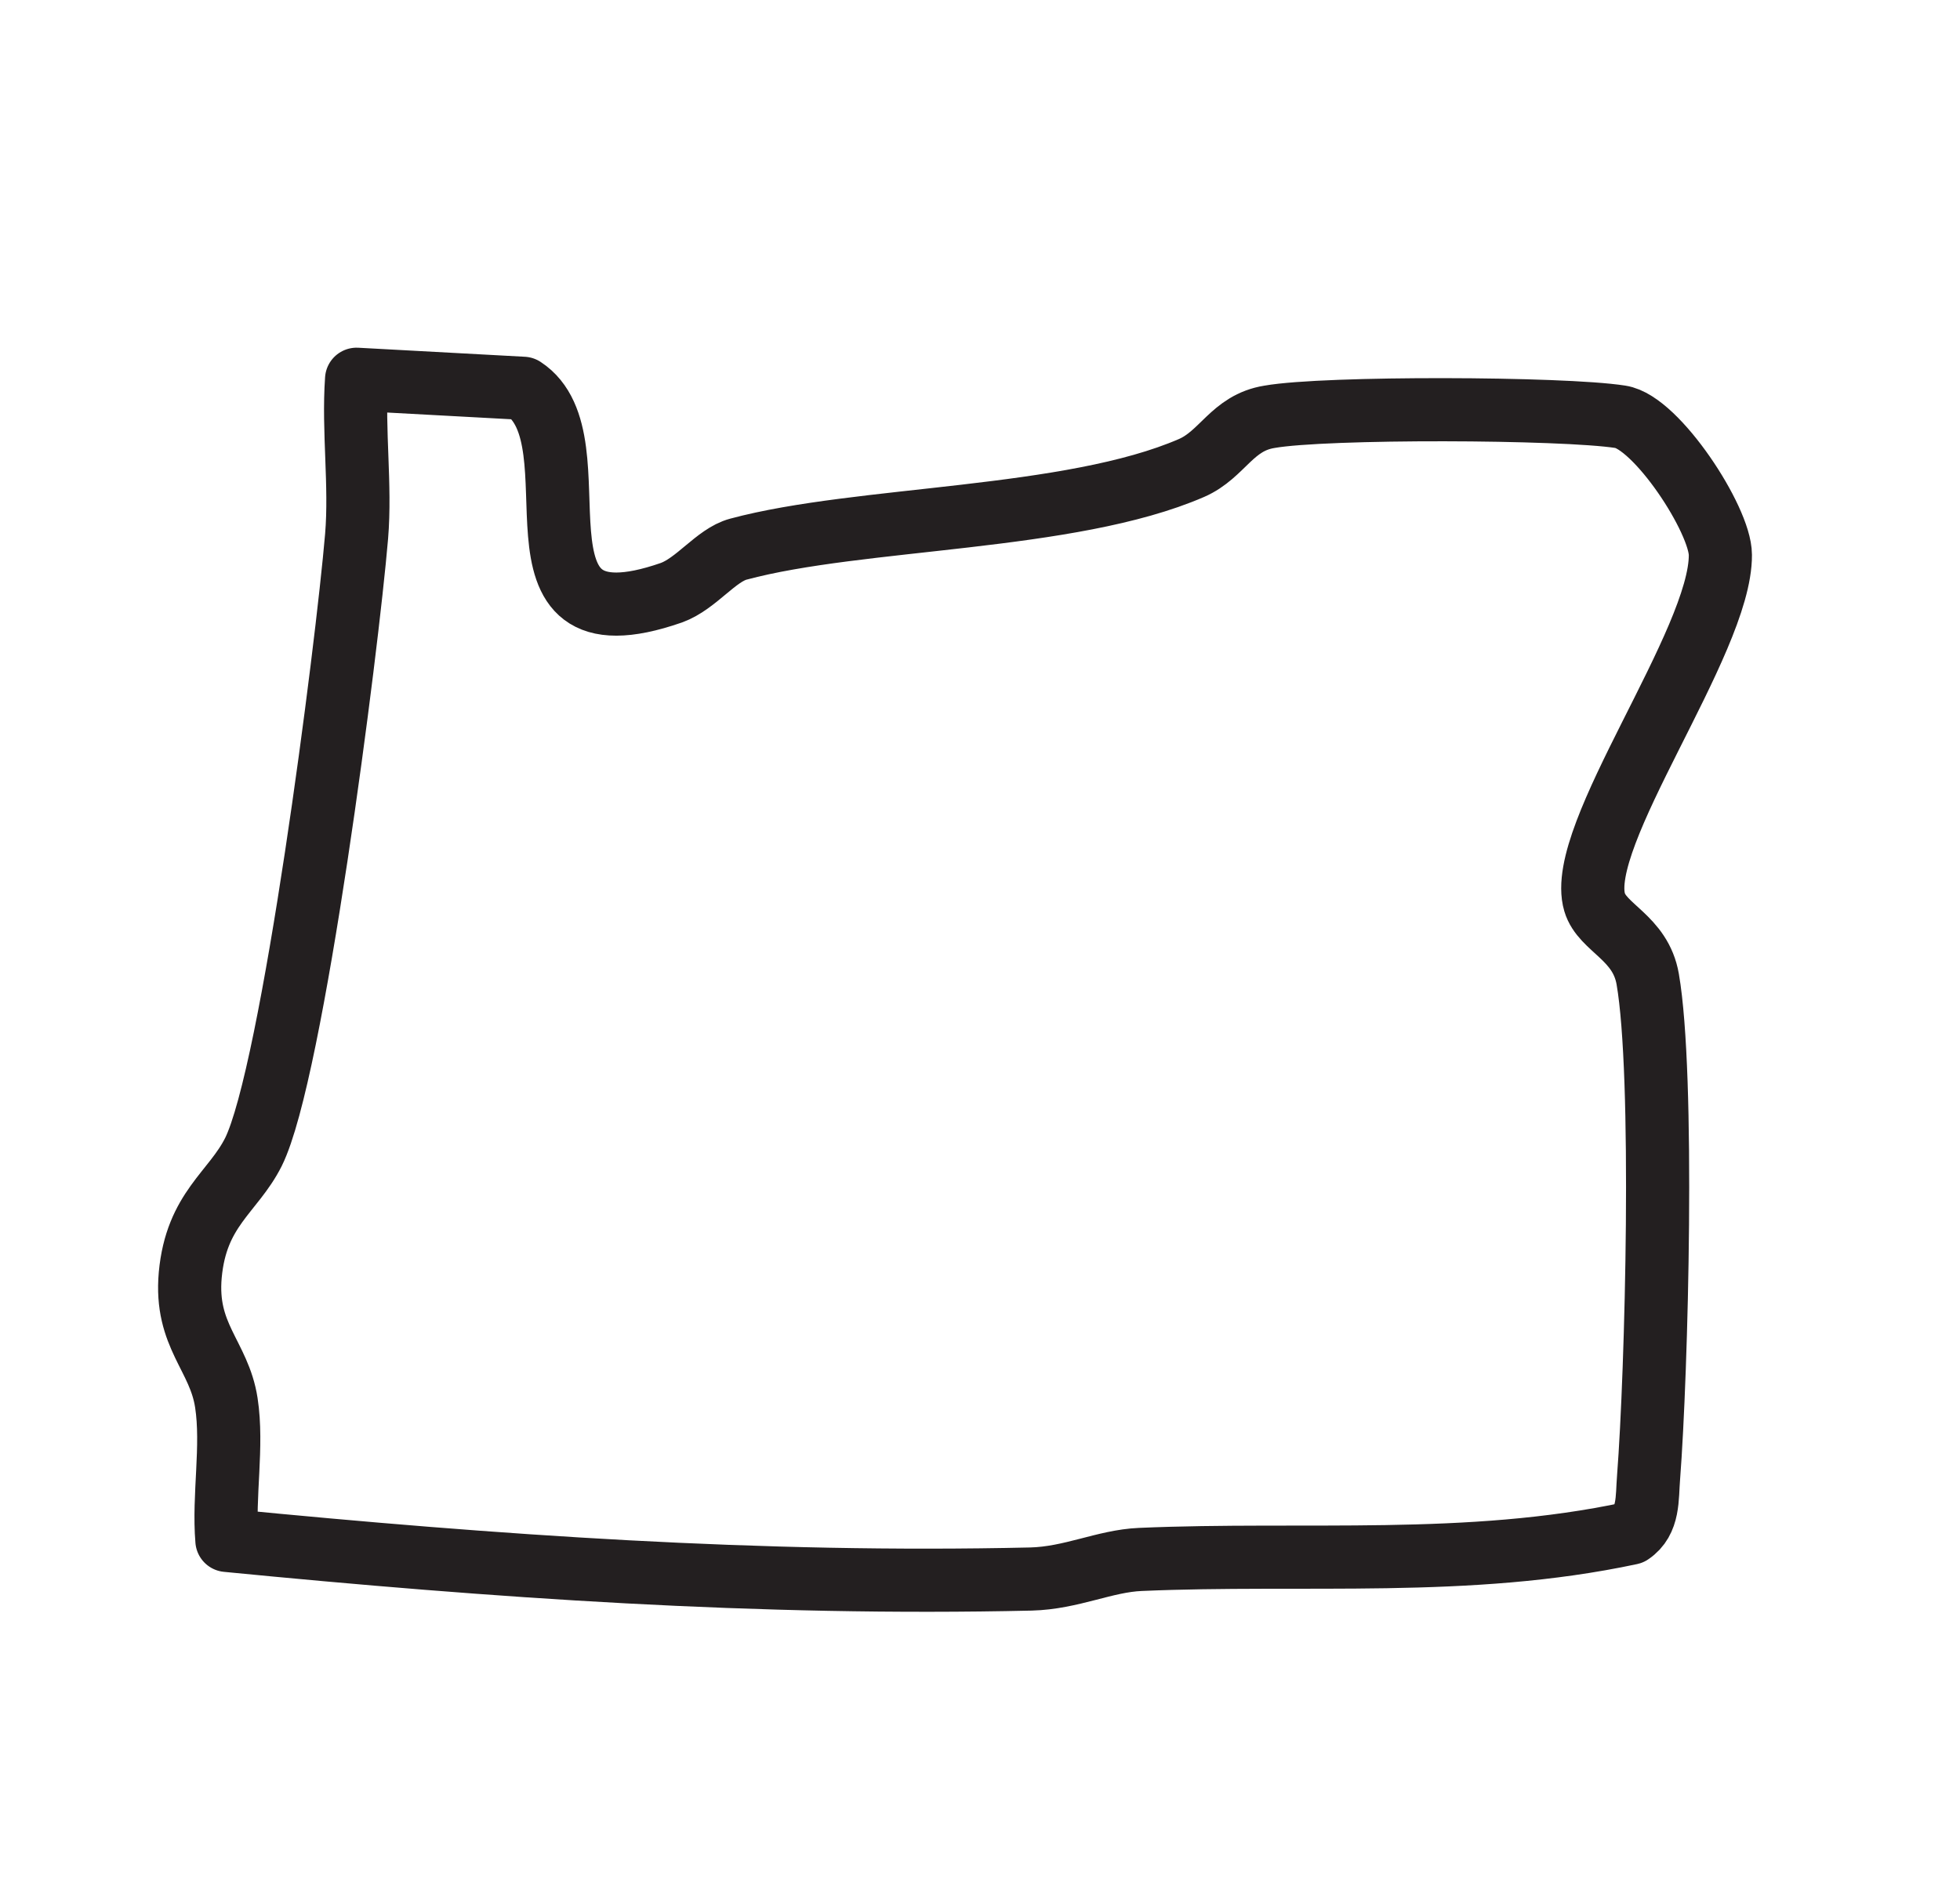 <svg xmlns="http://www.w3.org/2000/svg" fill="none" viewBox="0 0 31 30" height="30" width="31">
<path stroke-linejoin="round" stroke-width="0.999" stroke="#231F20" d="M3.589 24.37C3.53 23.665 3.686 22.883 3.58 22.192C3.466 21.447 2.923 21.135 3.009 20.171C3.105 19.127 3.686 18.866 4.008 18.226C4.631 16.974 5.489 10.267 5.64 8.485C5.708 7.67 5.583 6.818 5.64 6L8.276 6.143C9.54 6.968 7.76 10.371 10.619 9.377C11.013 9.235 11.325 8.782 11.678 8.688C13.602 8.17 16.924 8.238 18.847 7.403C19.339 7.188 19.485 6.689 20.079 6.594C20.962 6.438 24.711 6.451 25.629 6.594C26.2 6.679 27.209 8.223 27.21 8.779C27.218 10.158 24.908 13.224 25.221 14.275C25.342 14.685 25.946 14.826 26.061 15.491C26.324 17.007 26.204 21.688 26.074 23.378C26.048 23.695 26.084 24.058 25.789 24.256C23.219 24.805 20.633 24.558 18.036 24.671C17.472 24.695 16.948 24.965 16.305 24.981C12.019 25.079 7.811 24.783 3.589 24.37Z"></path>
</svg>
